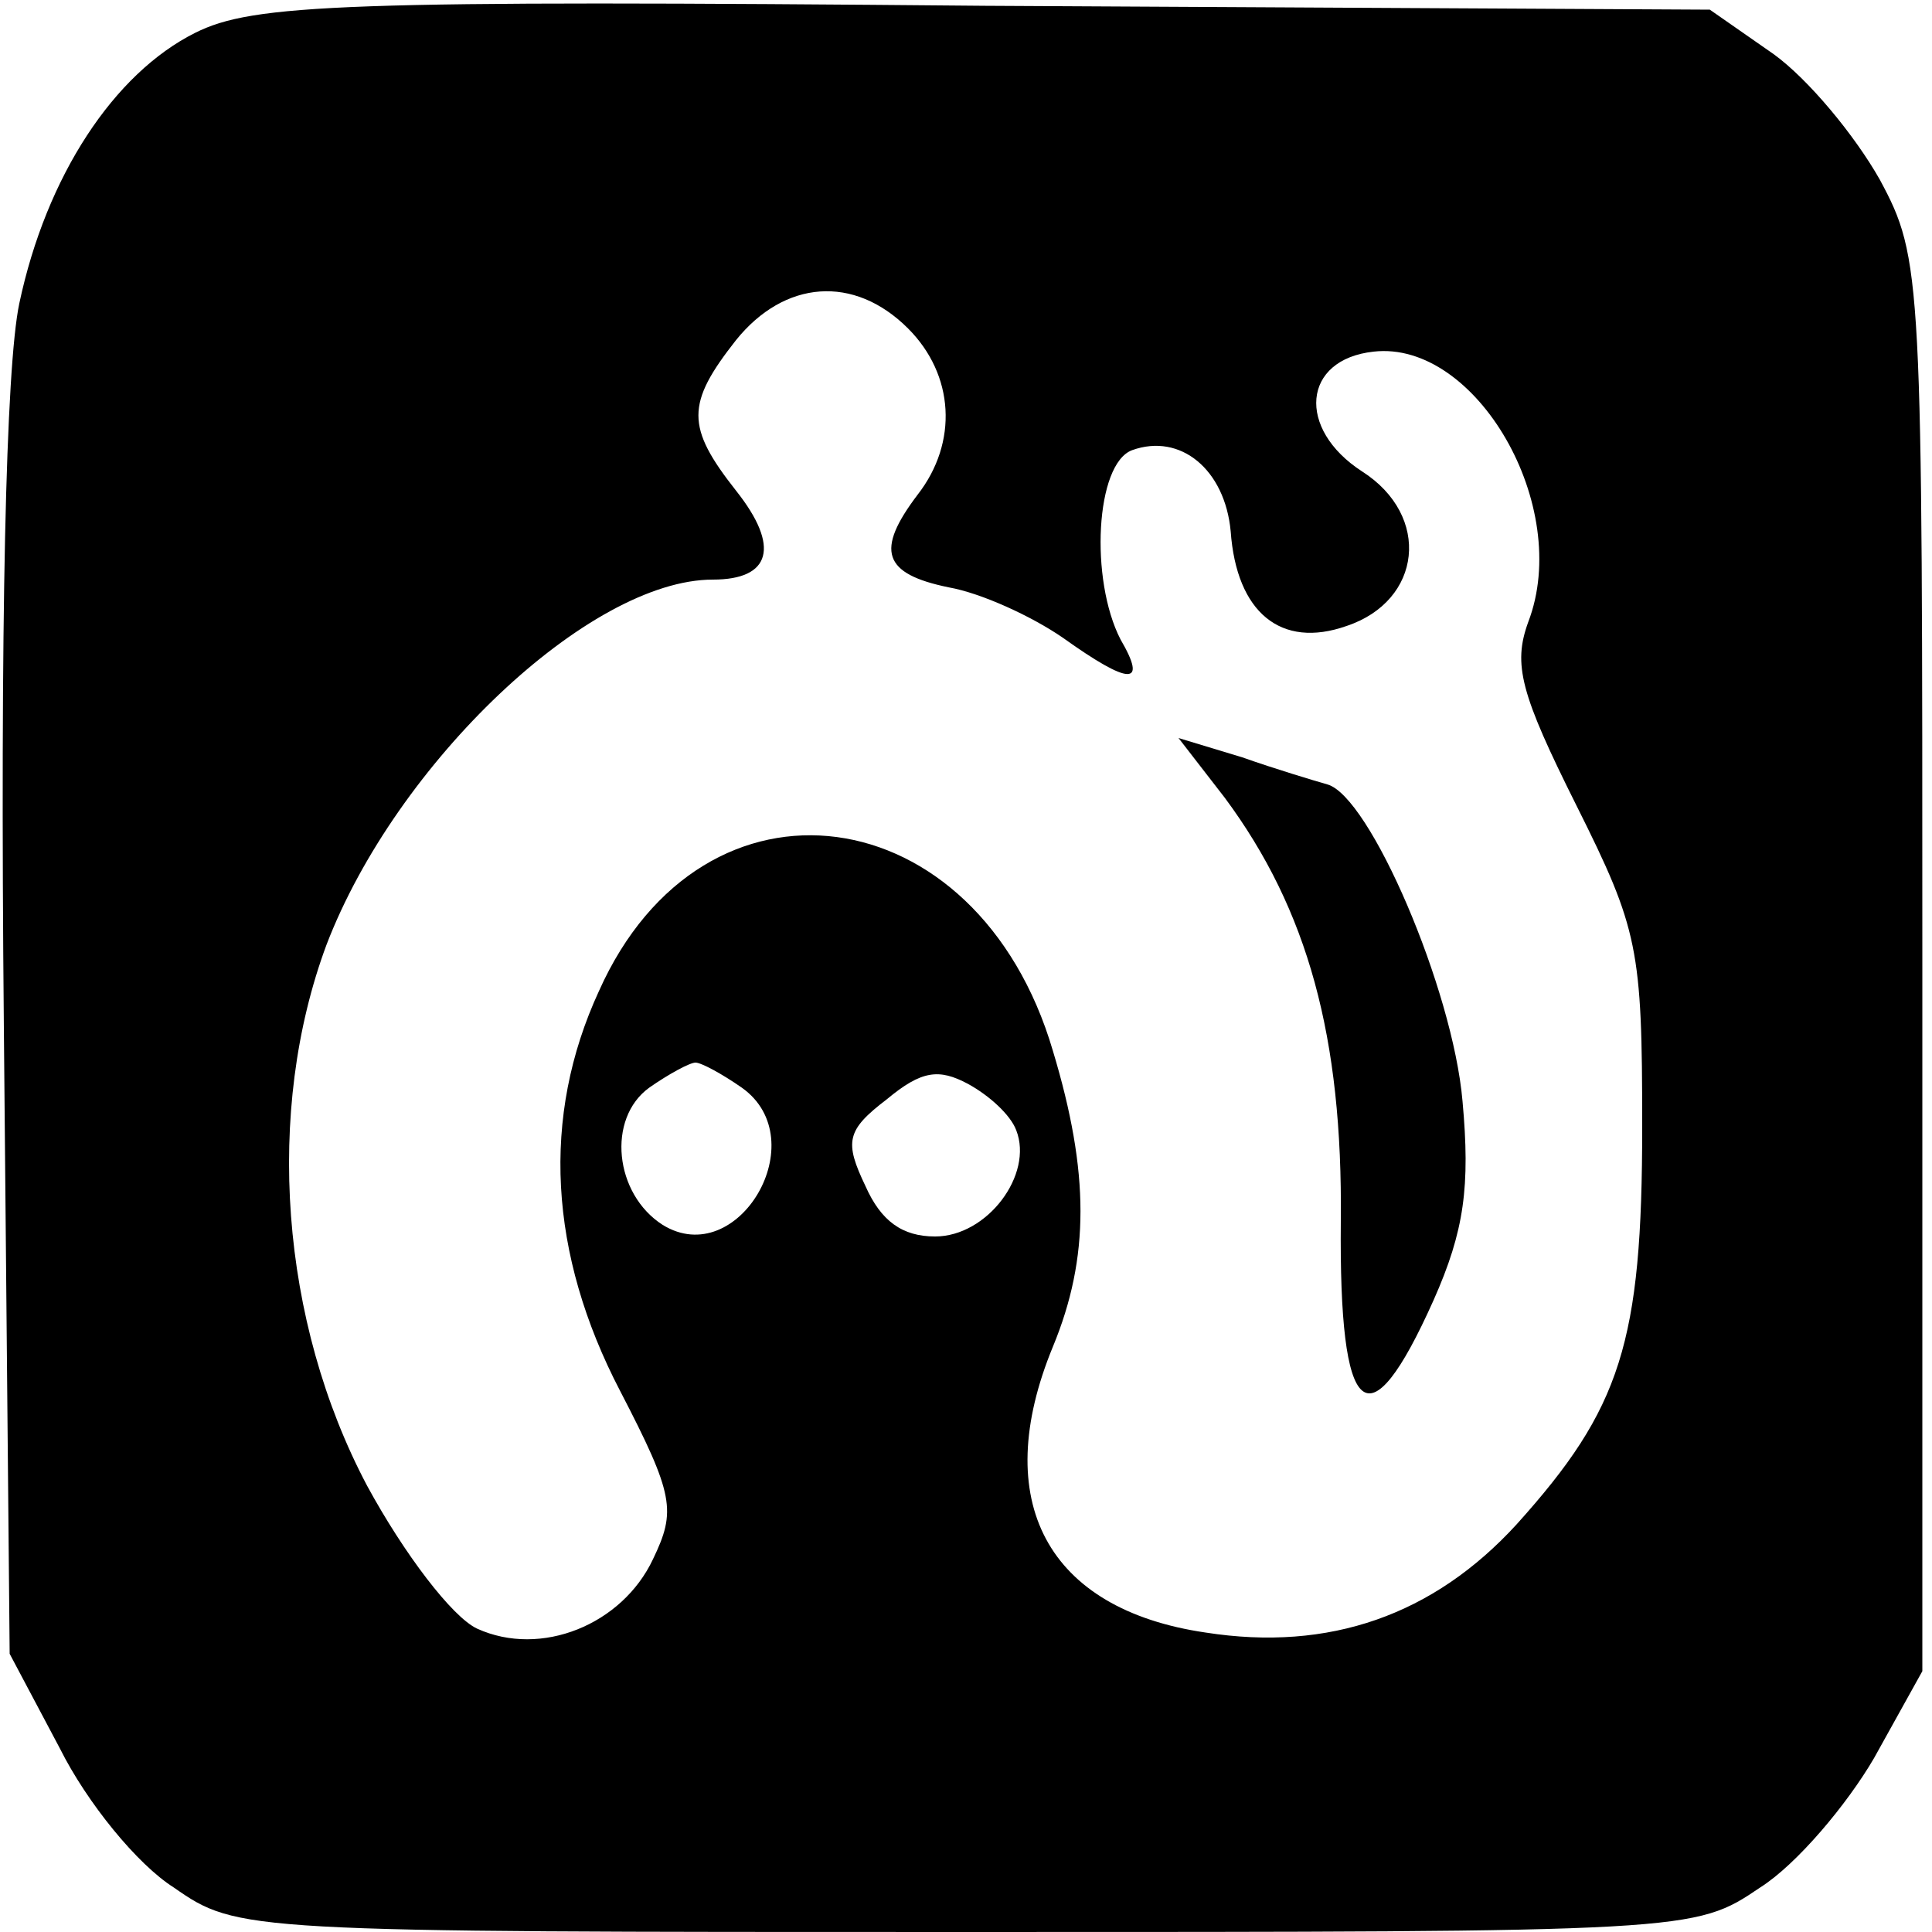 <?xml version="1.0" standalone="no"?>
<!DOCTYPE svg PUBLIC "-//W3C//DTD SVG 20010904//EN"
 "http://www.w3.org/TR/2001/REC-SVG-20010904/DTD/svg10.dtd">
<svg version="1.0" xmlns="http://www.w3.org/2000/svg"
 width="100pt" height="100pt" viewBox="0 0 100 100"
 preserveAspectRatio="xMidYMid meet">

<g transform="translate(0,100) scale(0.1,-0.1)"
fill="#000000" stroke="none">
<path d="M101 983 c-42 -21 -77 -74 -91 -140 -7 -33 -10 -165 -8 -375 l3 -324
26 -49 c14 -28 40 -60 59 -72 33 -23 36 -23 410 -23 376 0 377 0 411 23 19 12
45 43 59 67 l25 45 0 365 c0 358 0 366 -22 407 -13 23 -37 52 -55 65 l-33 23
-375 2 c-333 3 -379 1 -409 -14z m369 -153 c24 -24 26 -59 5 -86 -22 -29 -18
-41 16 -48 17 -3 43 -15 59 -26 35 -25 44 -25 30 -1 -16 31 -13 91 6 98 25 9
48 -10 51 -42 3 -42 26 -61 60 -49 39 13 44 57 8 80 -34 22 -31 58 6 62 53 6
103 -80 80 -140 -8 -22 -4 -37 25 -95 32 -64 34 -74 34 -166 0 -112 -11 -146
-65 -206 -43 -47 -97 -66 -161 -56 -82 12 -112 68 -79 148 19 46 19 90 0 153
-39 133 -181 152 -235 31 -30 -65 -26 -136 11 -207 28 -54 29 -62 17 -87 -16
-34 -58 -51 -91 -36 -13 6 -38 39 -57 74 -45 85 -53 194 -21 280 36 94 136
189 200 189 30 0 35 17 12 46 -26 33 -26 45 0 78 25 31 61 34 89 6z m-86 -393
c38 -27 -2 -95 -41 -71 -25 16 -29 55 -7 71 10 7 21 13 24 13 3 0 14 -6 24
-13z m142 -22 c9 -23 -15 -55 -42 -55 -17 0 -28 8 -36 26 -11 23 -10 29 11 45
18 15 27 16 42 8 11 -6 22 -16 25 -24z"/>
<path d="M634 587 c43 -58 61 -124 60 -219 -1 -103 14 -117 48 -41 16 36 19
59 15 103 -5 58 -48 158 -70 164 -7 2 -27 8 -44 14 l-33 10 24 -31z"/>
</g>
</svg>
